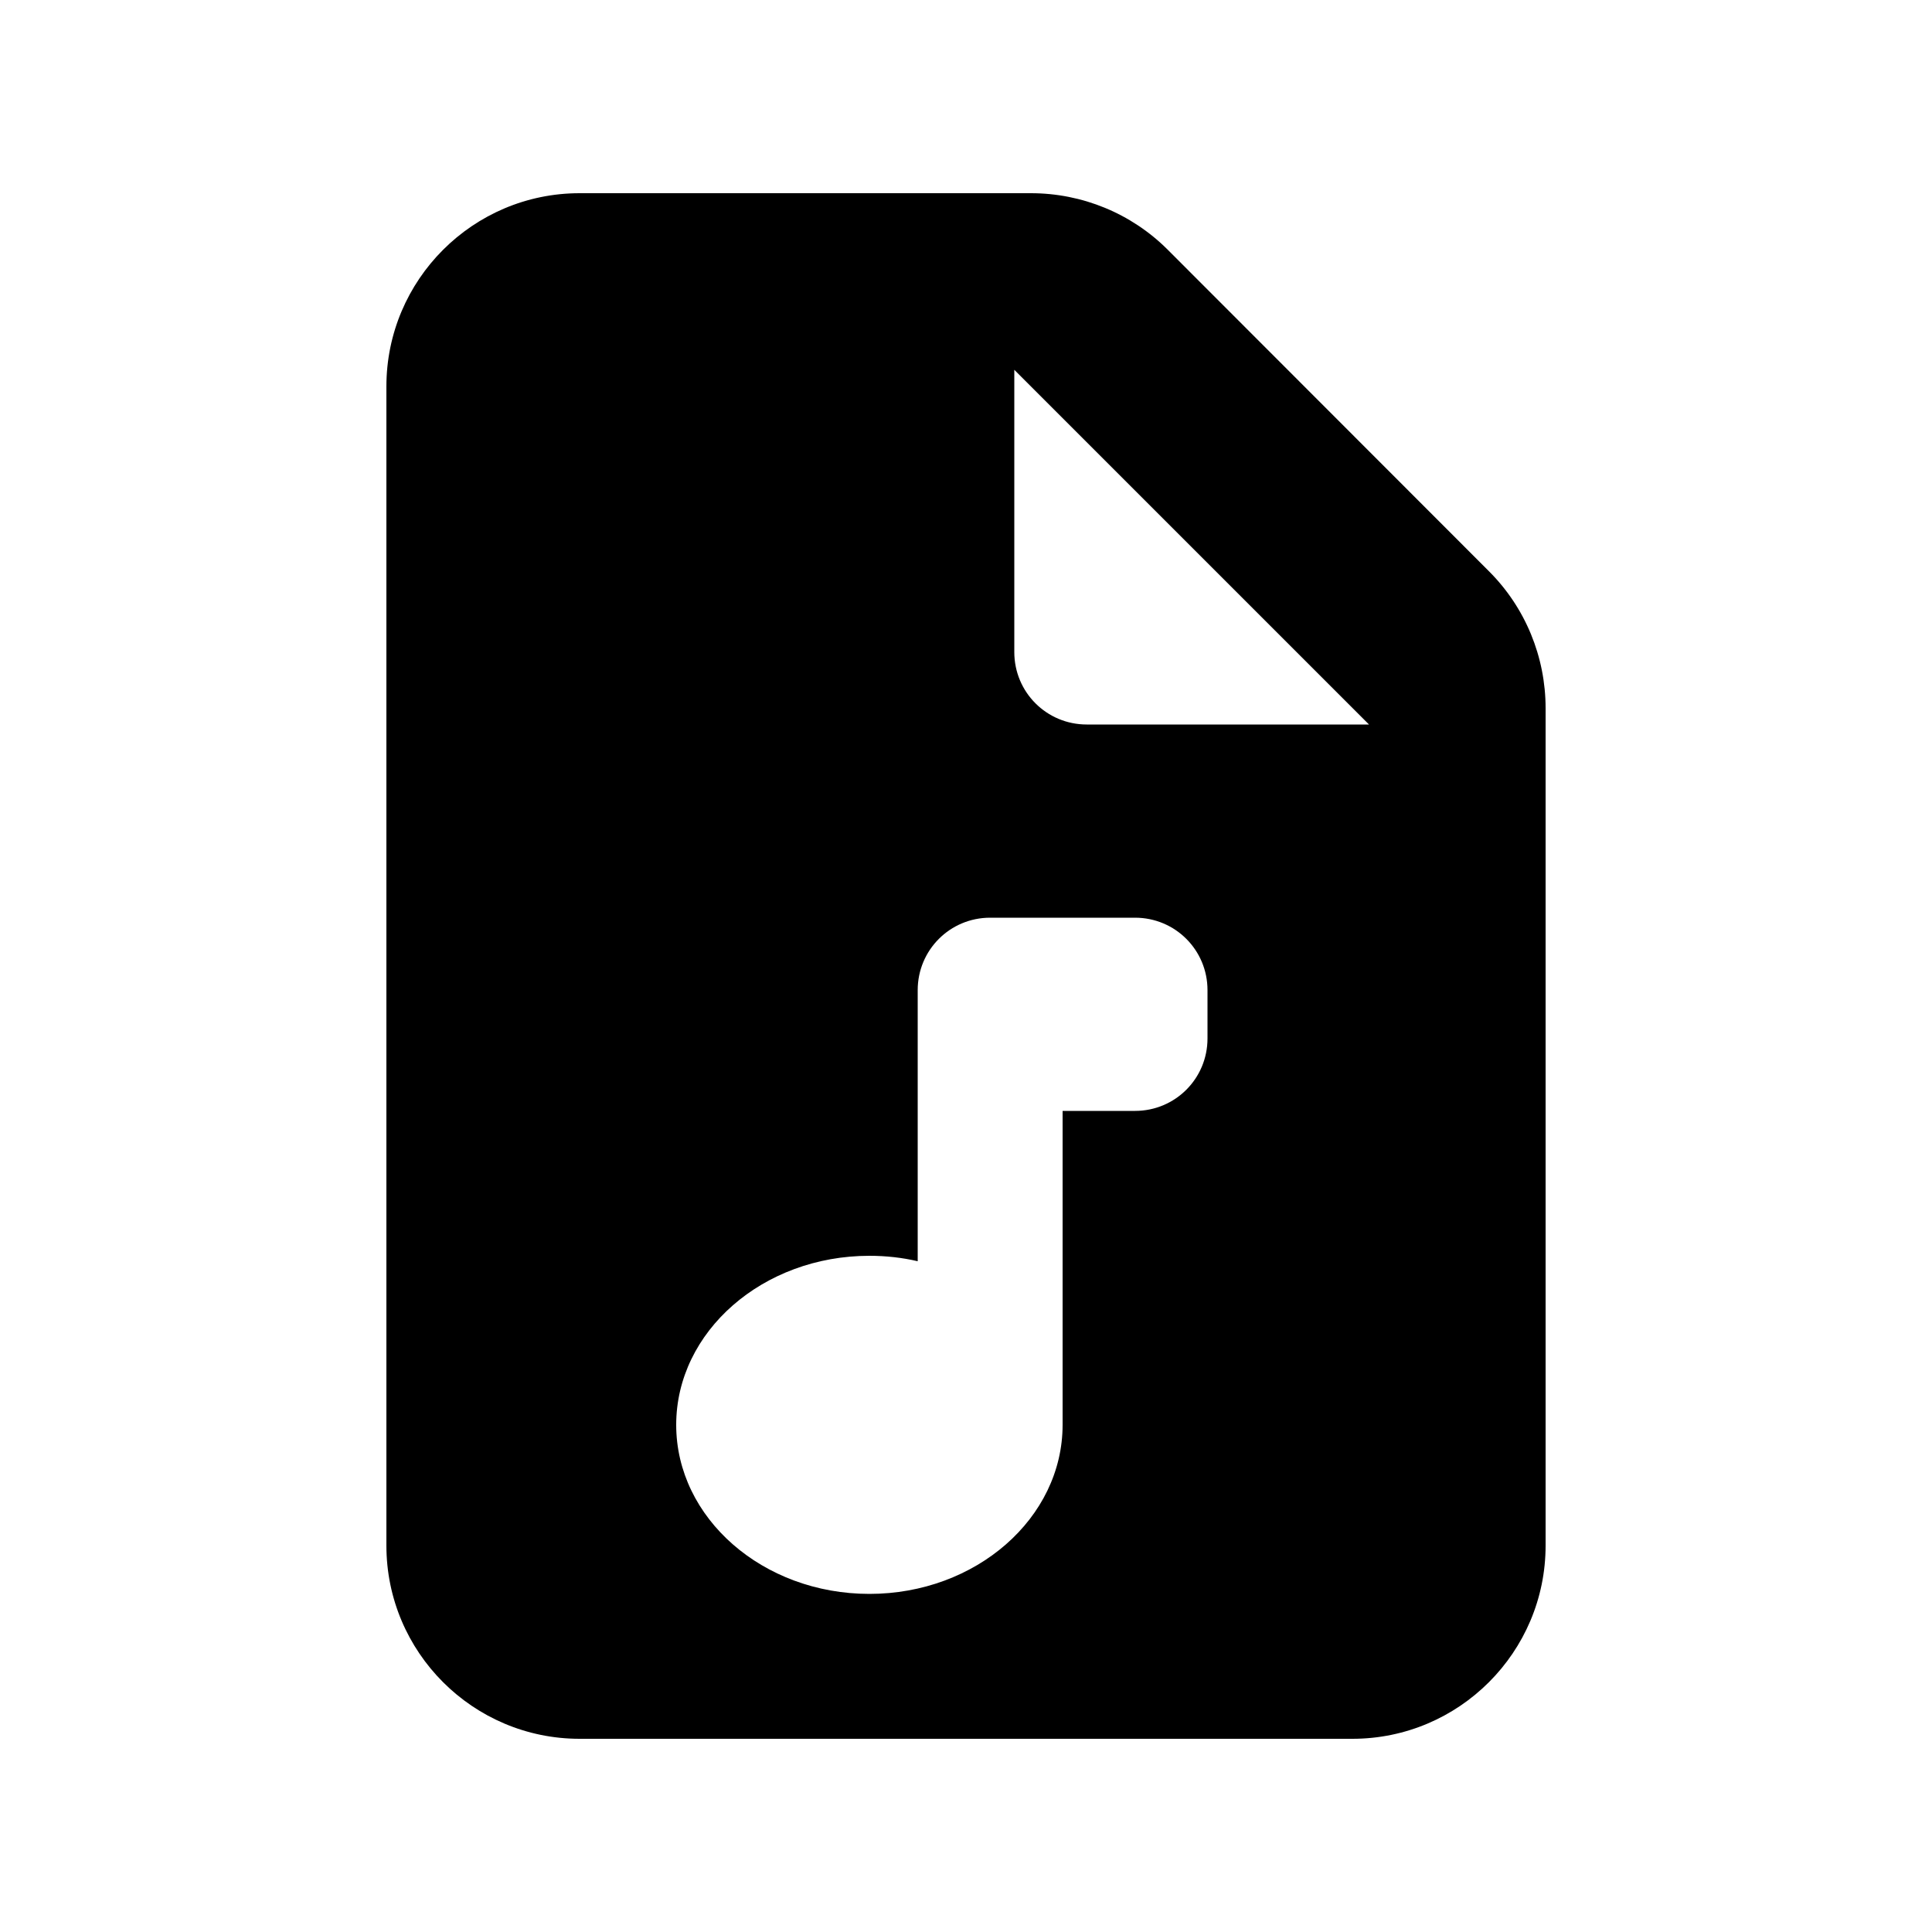 <svg xmlns="http://www.w3.org/2000/svg" viewBox="0 0 640 640"><!--! Font Awesome Pro 7.1.0 by @fontawesome - https://fontawesome.com License - https://fontawesome.com/license (Commercial License) Copyright 2025 Fonticons, Inc. --><path fill="currentColor" d="M128 128C128 92.7 156.7 64 192 64L341.5 64C358.5 64 374.8 70.7 386.8 82.7L493.3 189.3C505.3 201.3 512 217.6 512 234.6L512 512C512 547.3 483.3 576 448 576L192 576C156.7 576 128 547.3 128 512L128 128zM336 122.5L336 216C336 229.3 346.7 240 360 240L453.5 240L336 122.5zM376 304L328 304C314.7 304 304 314.7 304 328L304 417.8C298.9 416.6 293.5 416 288 416C252.7 416 224 441.1 224 472C224 502.9 252.7 528 288 528C323.3 528 352 502.9 352 472L352 368L376 368C389.3 368 400 357.3 400 344L400 328C400 314.7 389.3 304 376 304z"/></svg>